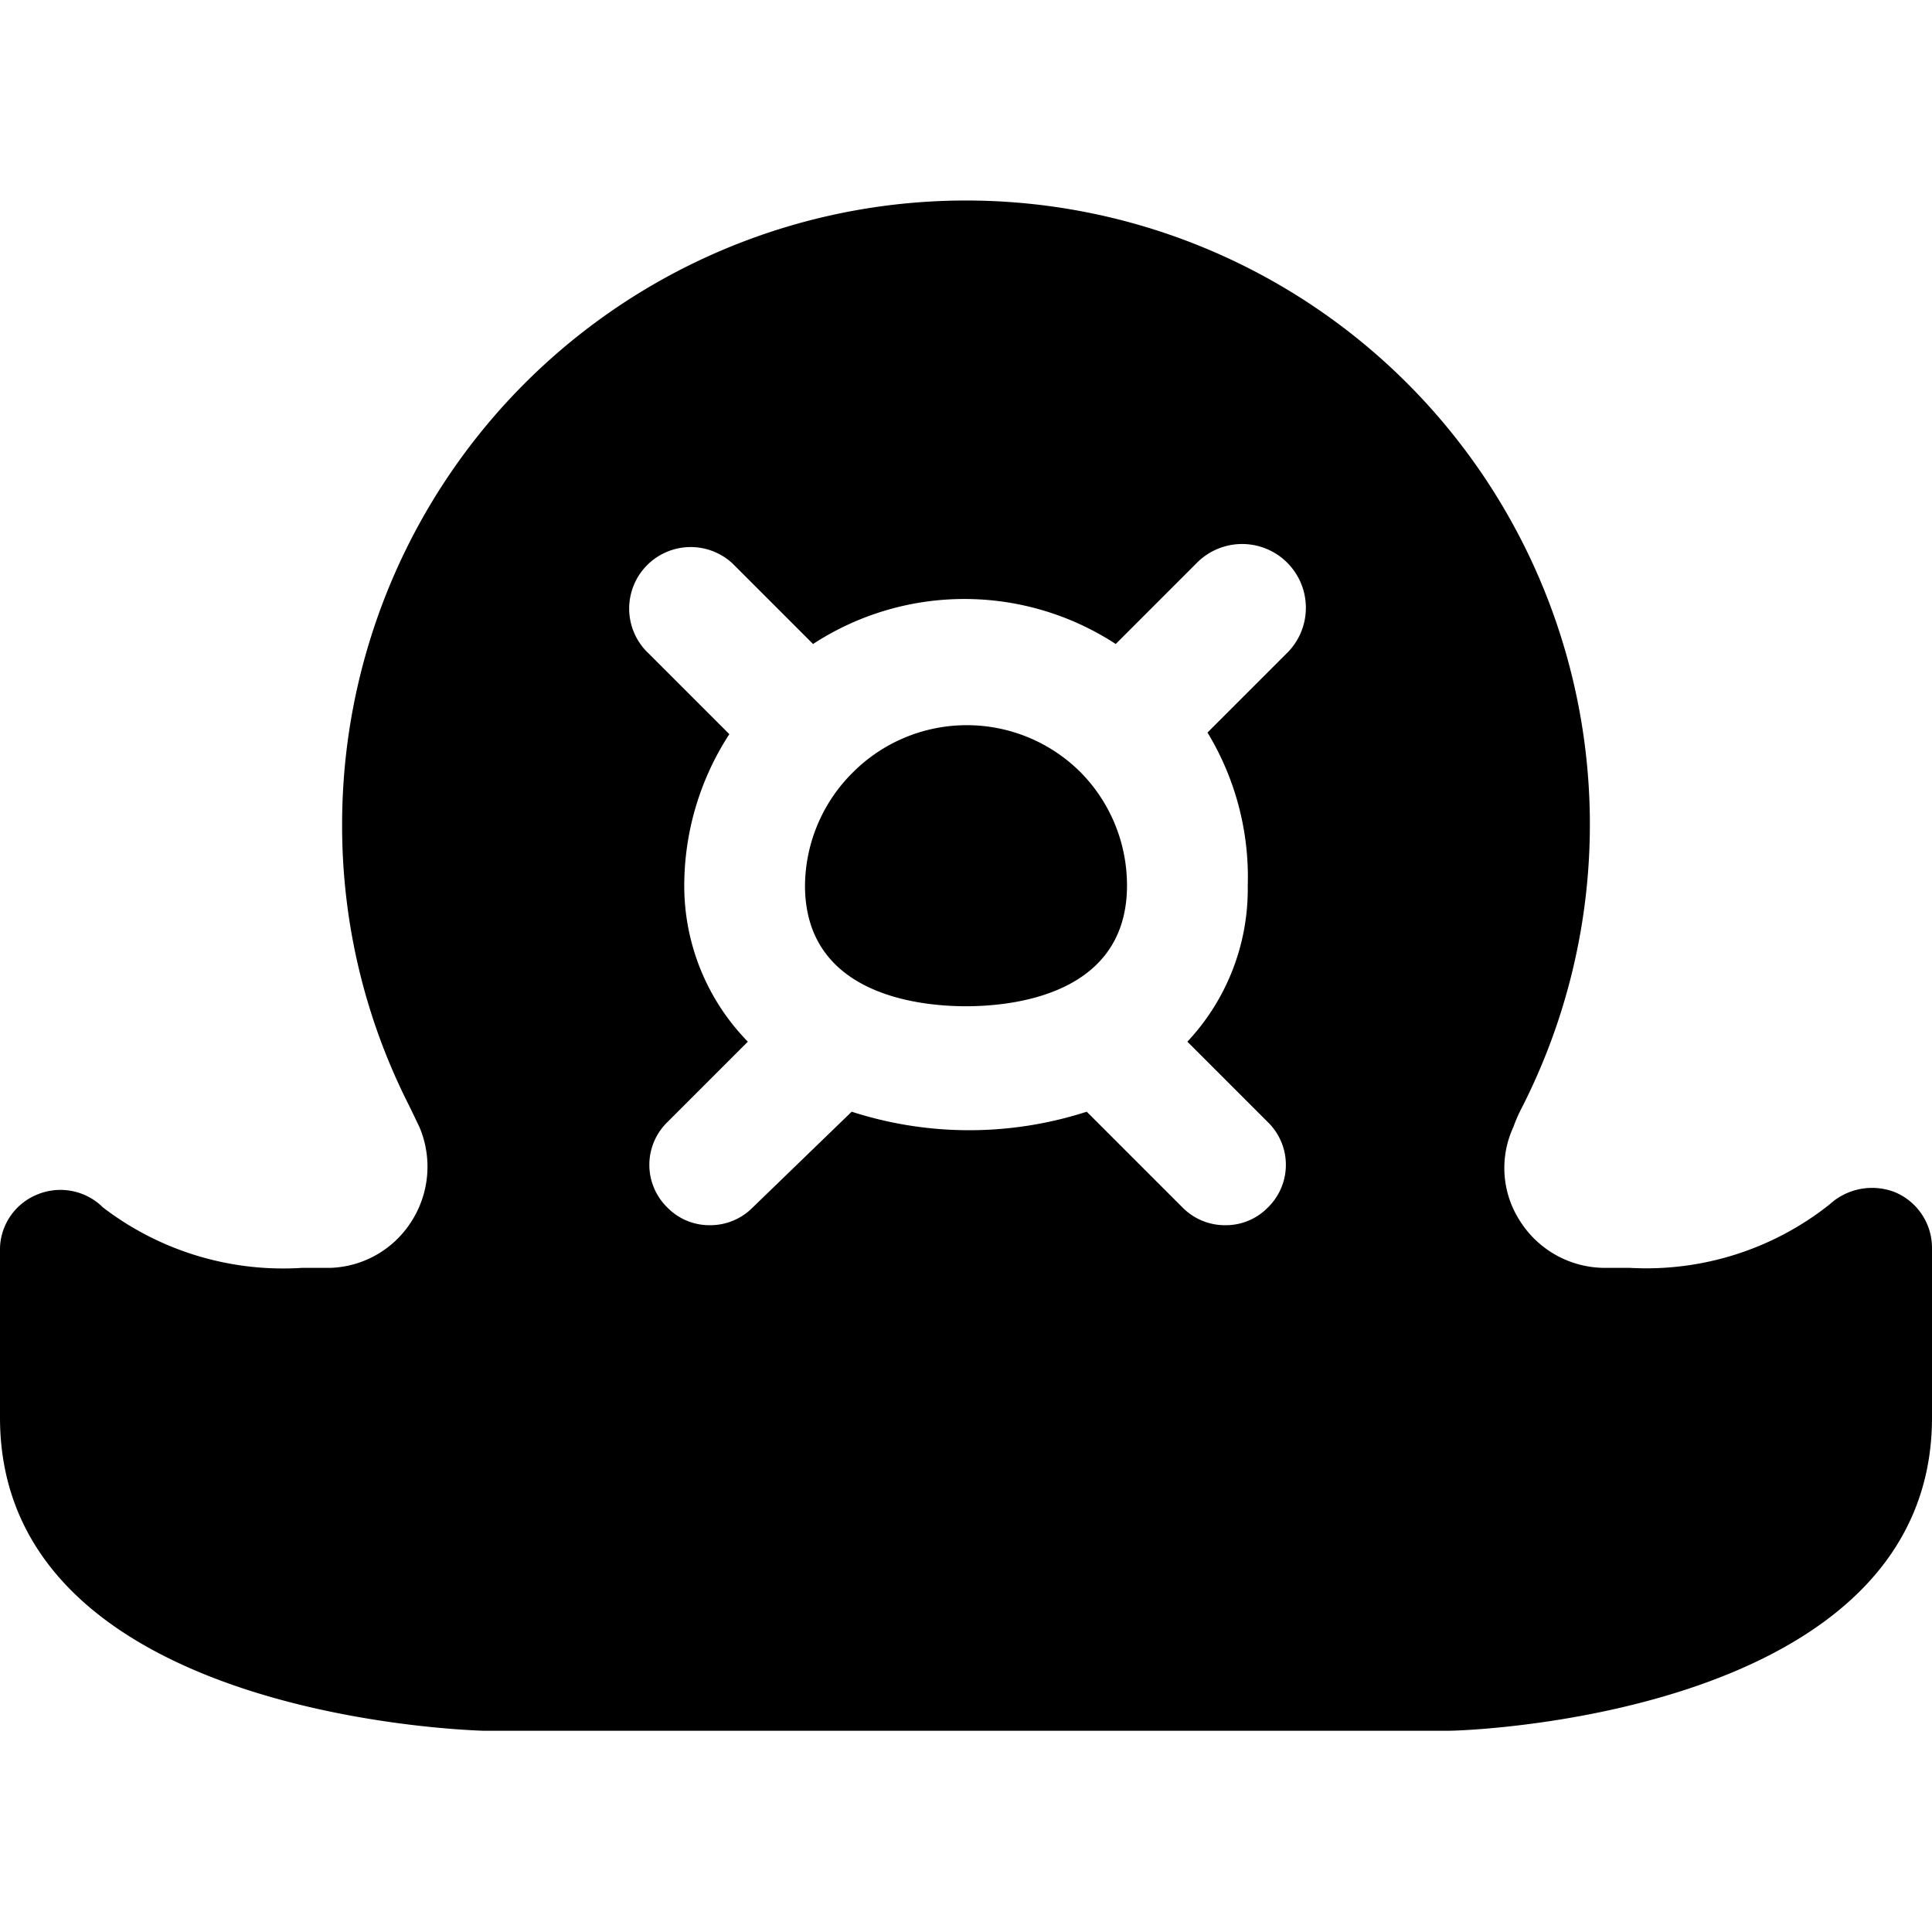 <svg xmlns="http://www.w3.org/2000/svg" viewBox="0 0 24 24"><g><path d="M14 11a2 2 0 0 0 -0.58 -1.41 2 2 0 0 0 -2.82 0A2 2 0 0 0 10 11c0 1.35 1.4 1.5 2 1.5s2 -0.15 2 -1.5Z" fill="#000000" stroke-width="1"></path><path d="M23.54 14.81a0.78 0.78 0 0 0 -0.81 0.15 3.66 3.66 0 0 1 -2.48 0.79h-0.31a1.25 1.25 0 0 1 -1.05 -0.57A1.21 1.21 0 0 1 18.8 14a1.89 1.89 0 0 1 0.11 -0.25 7.75 7.75 0 1 0 -14.66 -3.5 7.66 7.66 0 0 0 0.83 3.48l0.13 0.27a1.26 1.26 0 0 1 -0.11 1.19 1.24 1.24 0 0 1 -1 0.56h-0.35A3.68 3.68 0 0 1 1.28 15a0.75 0.75 0 0 0 -0.82 -0.16 0.74 0.74 0 0 0 -0.46 0.66v2.11c0 3.69 5.74 3.88 6 3.89h12c0.24 0 6 -0.2 6 -3.89V15.5a0.75 0.75 0 0 0 -0.46 -0.69ZM15.5 11a2.77 2.77 0 0 1 -0.75 1.94l1 1a0.74 0.74 0 0 1 0 1.06 0.73 0.73 0 0 1 -0.53 0.22 0.74 0.74 0 0 1 -0.53 -0.22l-1.19 -1.19a4.75 4.75 0 0 1 -2.92 0L9.35 15a0.74 0.74 0 0 1 -0.53 0.22 0.73 0.73 0 0 1 -0.53 -0.22 0.74 0.74 0 0 1 0 -1.06l1 -1A2.77 2.77 0 0 1 8.5 11a3.46 3.46 0 0 1 0.56 -1.88l-1 -1A0.75 0.75 0 0 1 9.1 7l1 1a3.44 3.44 0 0 1 3.76 0l1 -1A0.75 0.75 0 0 1 16 8.1l-1 1a3.46 3.46 0 0 1 0.5 1.9Z" fill="#000000" stroke-width="1"></path></g></svg>